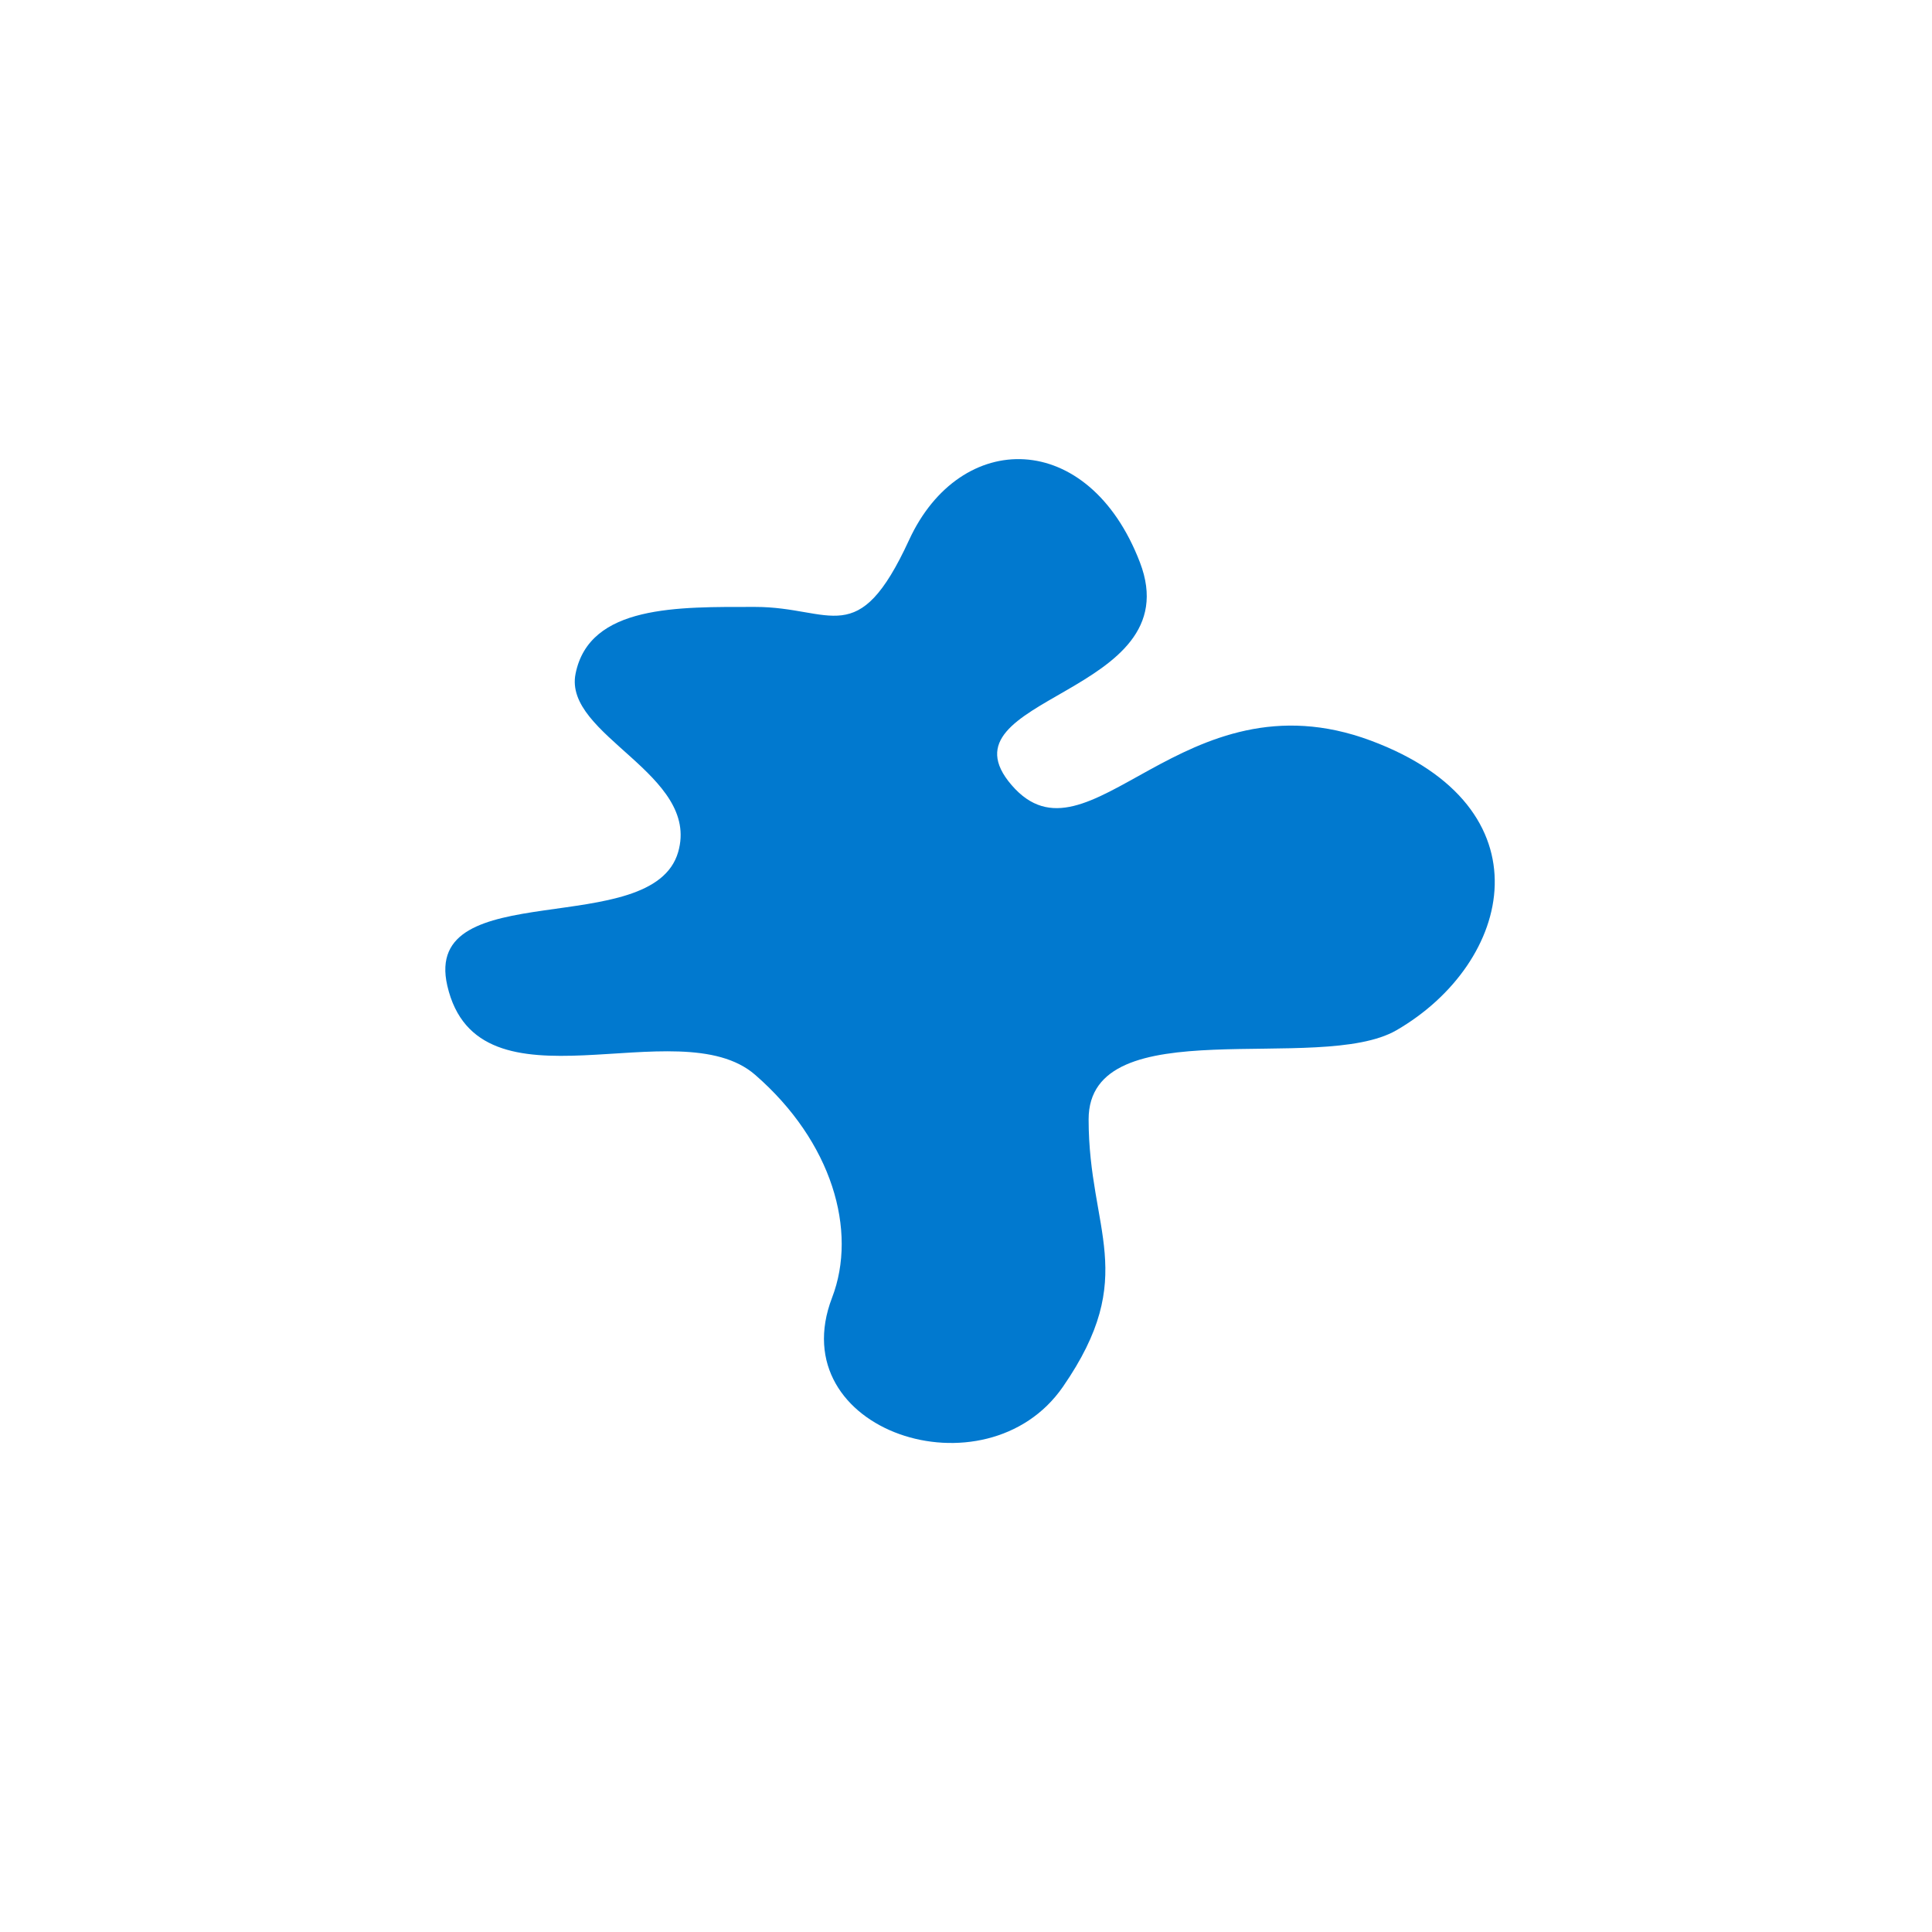 <?xml version="1.0" encoding="UTF-8"?> <svg xmlns="http://www.w3.org/2000/svg" fill="none" height="150" viewBox="0 0 150 150" width="150"> <path d="m52.653 66.15c1.742-6.051-8.928-9.039-7.967-13.839 1.075-5.366 7.967-5.19 13.942-5.19s7.967 3.46 11.95-5.19c3.983-8.649 13.942-8.649 17.925 1.73s-15.933 10.379-9.958 17.299 13.238-8.911 27.883-3.46c13.942 5.19 11.052 17.242 1.992 22.488-5.975 3.46-23.9-1.73-23.9 6.92 0 8.649 3.983 12.109-1.992 20.758-5.975 8.649-21.908 3.46-17.925-6.92 1.992-5.189-0-12.108-5.975-17.298-5.975-5.189-21.51 3.46-23.9-6.919-1.992-8.649 15.933-3.46 17.925-10.379z" fill="#0179cf"></path> </svg> 